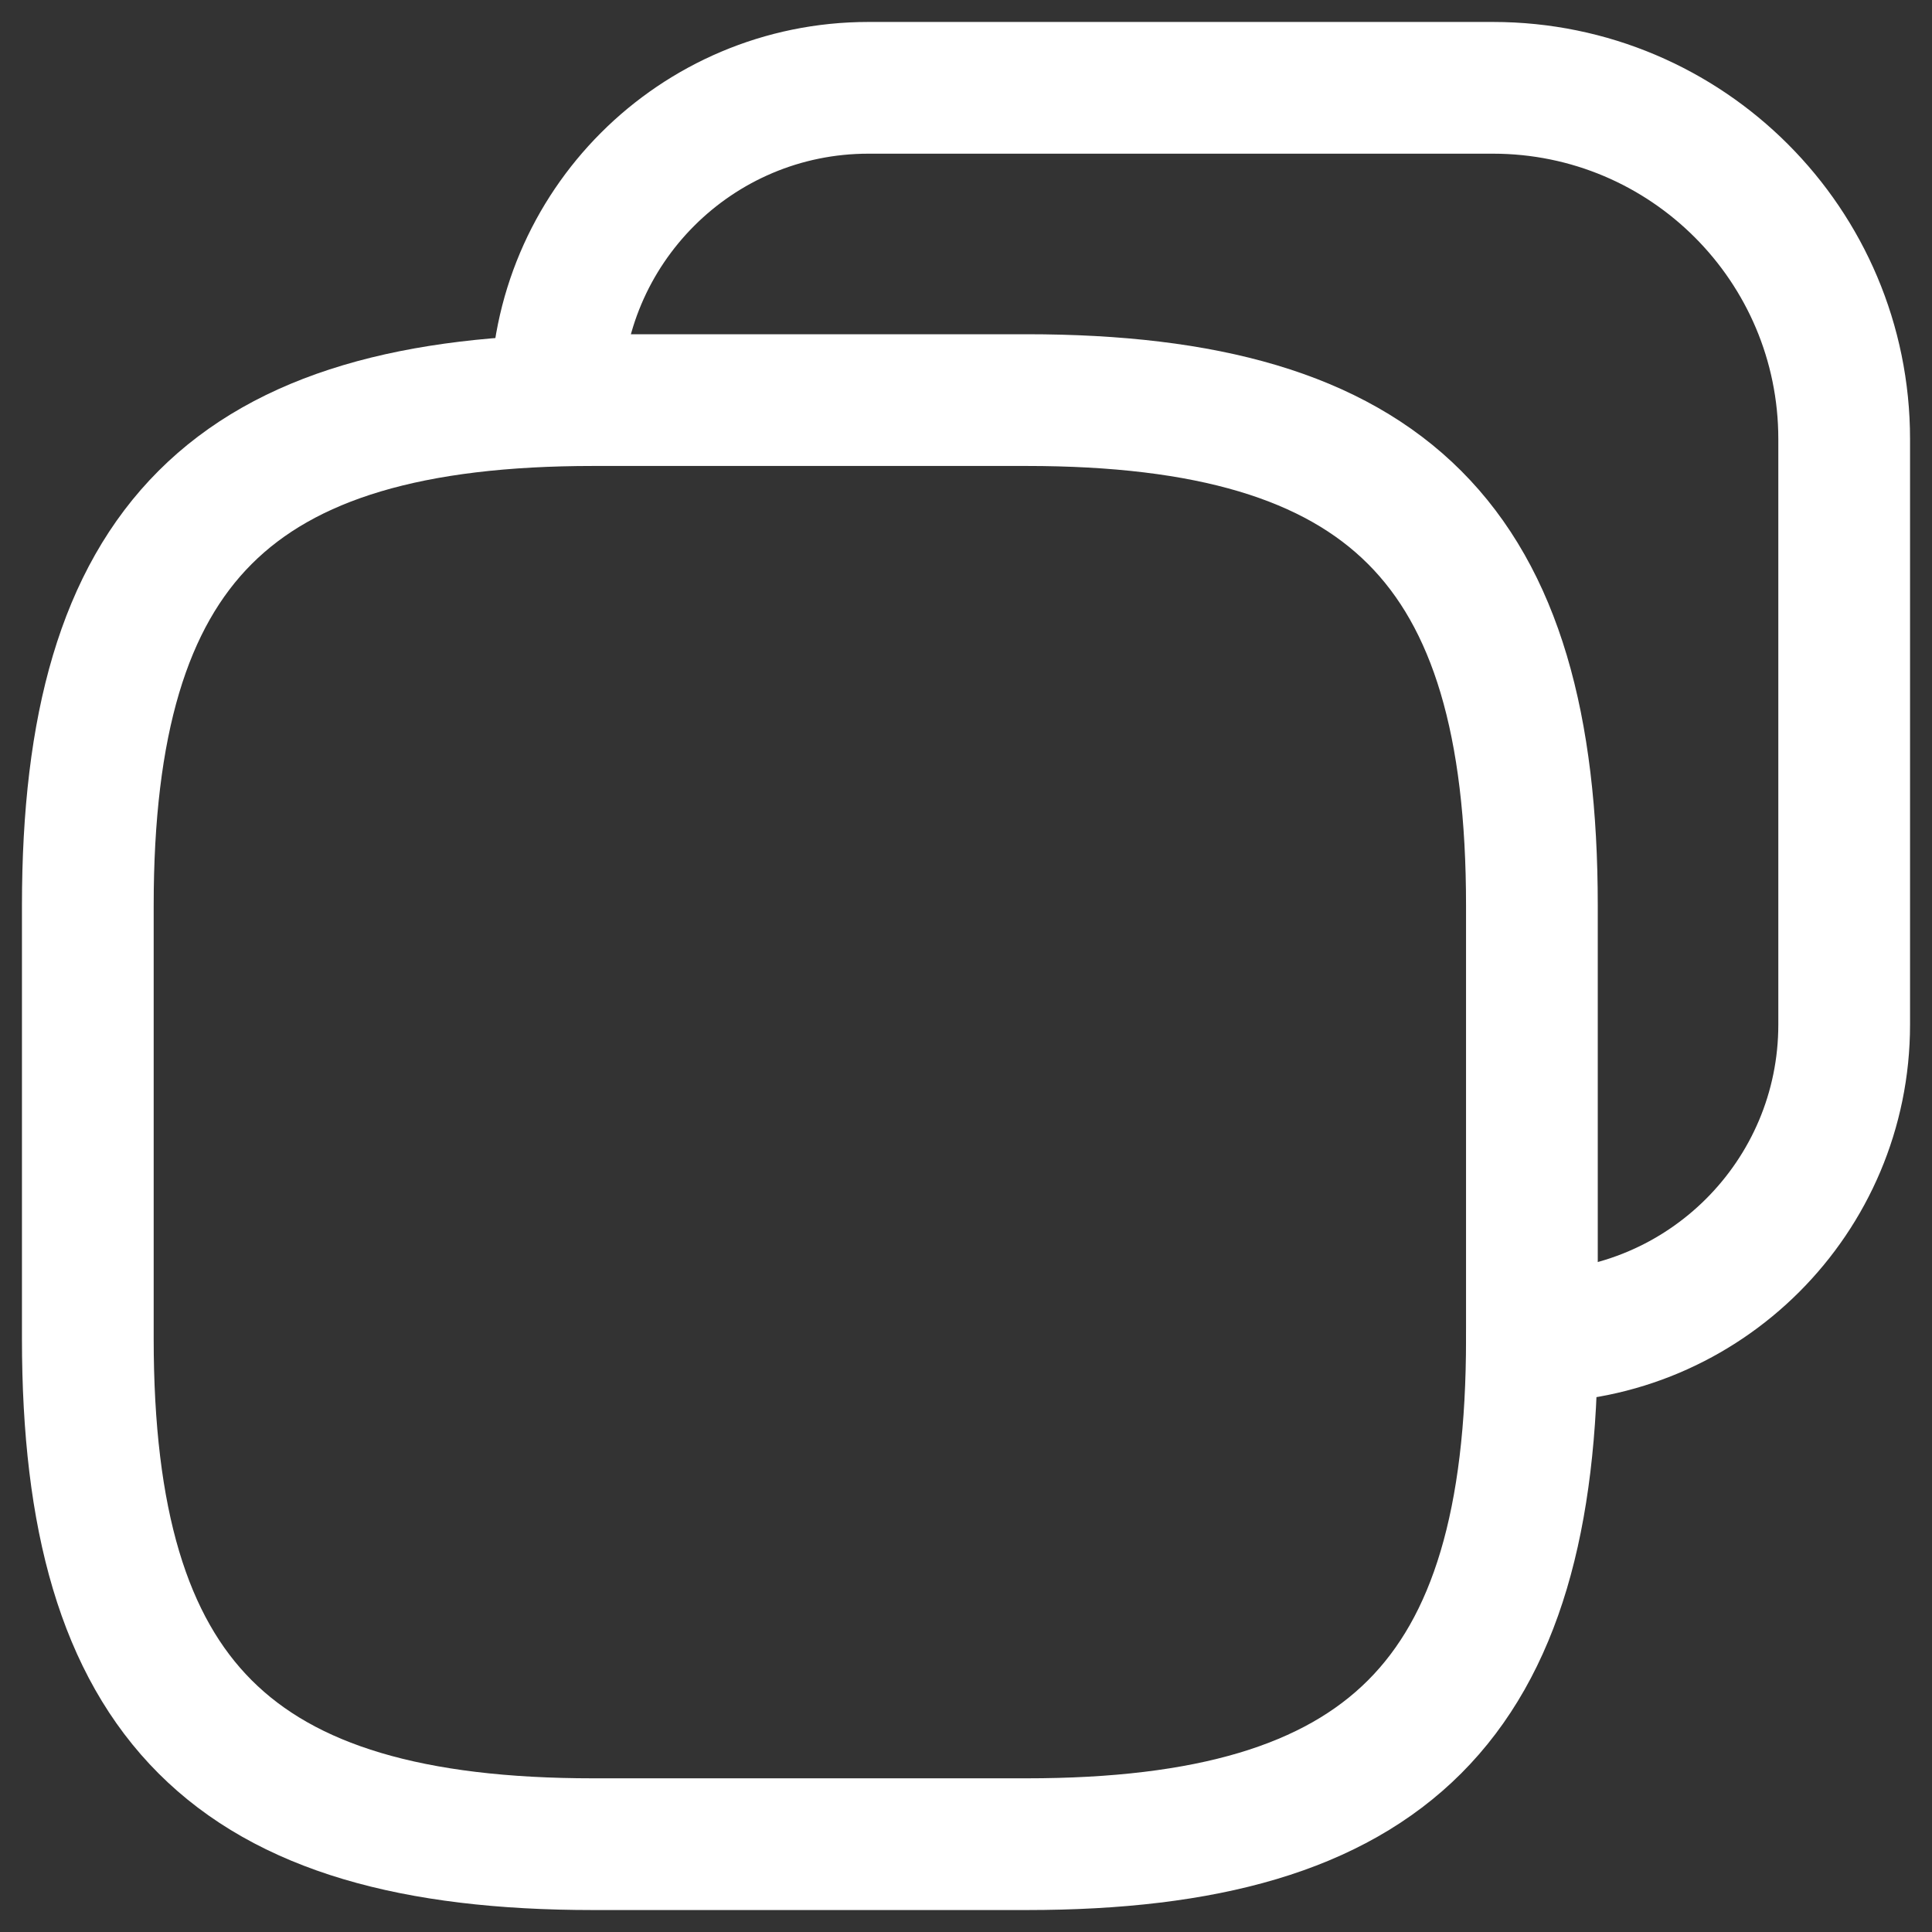 <svg width="22" height="22" viewBox="0 0 22 22" fill="none" xmlns="http://www.w3.org/2000/svg">
    <rect x="0" y="0" width="22" height="22" fill="#333333" stroke="none"/>
    <g clip-path="url(#clip0_444_206)">
        <path d="M6.333 4.556V4.556C6.333 2.592 7.925 1 9.889 1H17C19.209 1 21 2.791 21 5V11.667C21 13.63 19.408 15.222 17.445 15.222V15.222" stroke="white" stroke-width="1.5" stroke-linecap="round" stroke-linejoin="round"/>
        <path d="M11.689 4.556H6.756C2.644 4.556 1 6.2 1 10.311V15.245C1 19.356 2.644 21 6.756 21H11.689C15.8 21 17.444 19.356 17.444 15.245V10.311C17.444 6.2 15.8 4.556 11.689 4.556Z" stroke="white" stroke-width="1.5" stroke-linecap="round" stroke-linejoin="round"/>
    </g>
    <defs>
        <clipPath id="clip0_444_206">
            <rect width="22" height="22" fill="white"/>
        </clipPath>
    </defs>
</svg>
